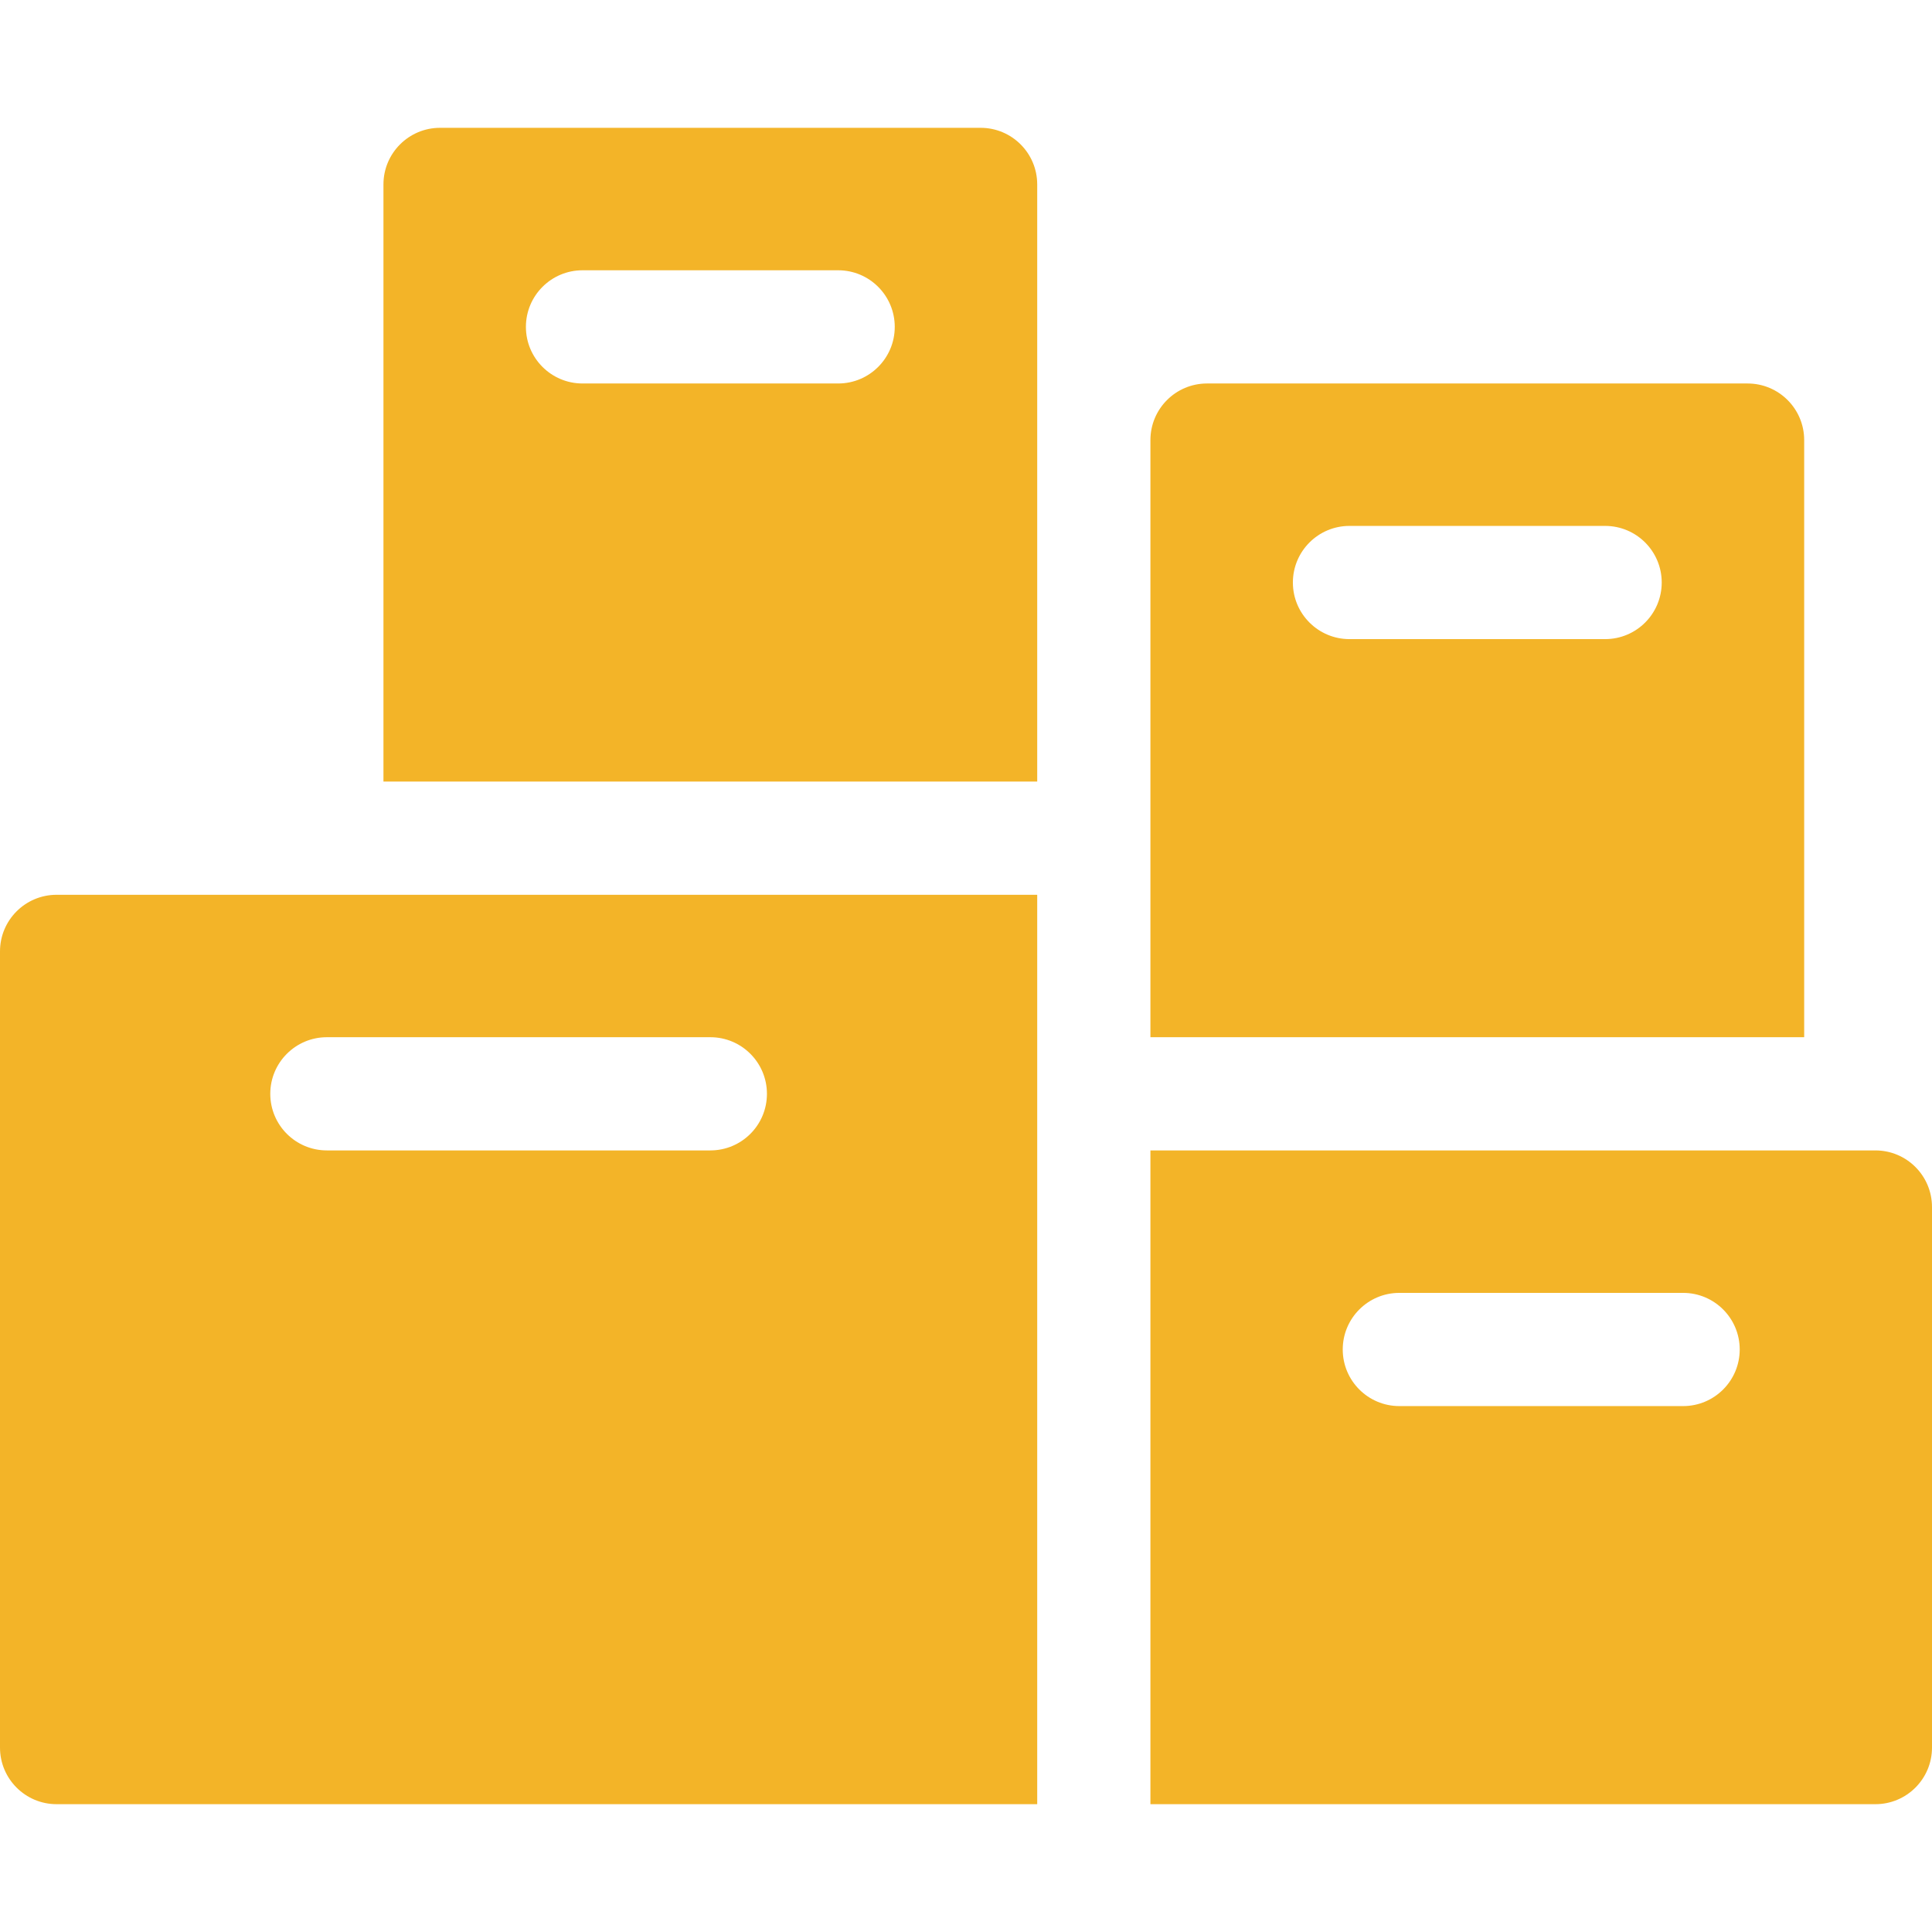 <?xml version="1.0" encoding="UTF-8"?> <svg xmlns="http://www.w3.org/2000/svg" width="57" height="57" viewBox="0 0 57 57" fill="none"><path d="M0 28.069V51.559C0 52.481 0.748 53.229 1.67 53.229H30.601V26.399H1.67C0.748 26.399 0 27.146 0 28.069ZM22.627 32.271C22.627 33.194 21.88 33.941 20.957 33.941H9.644C8.722 33.941 7.974 33.194 7.974 32.271C7.974 31.349 8.722 30.601 9.644 30.601H20.957C21.88 30.601 22.627 31.349 22.627 32.271Z" fill="#F3B428"></path><path d="M33.941 33.941V53.229H55.33C56.253 53.229 57 52.481 57 51.559V35.611C57 34.689 56.253 33.941 55.33 33.941H33.941ZM49.657 41.484H41.285C40.363 41.484 39.615 40.736 39.615 39.814C39.615 38.892 40.363 38.144 41.285 38.144H49.657C50.579 38.144 51.327 38.892 51.327 39.814C51.327 40.736 50.579 41.484 49.657 41.484Z" fill="#F3B428"></path><path d="M11.313 23.059H30.601V5.441C30.601 4.519 29.853 3.771 28.931 3.771H12.983C12.061 3.771 11.313 4.519 11.313 5.441V23.059ZM17.186 7.974H24.729C25.651 7.974 26.398 8.722 26.398 9.644C26.398 10.566 25.651 11.314 24.729 11.314H17.186C16.264 11.314 15.516 10.566 15.516 9.644C15.516 8.722 16.264 7.974 17.186 7.974Z" fill="#F3B428"></path><path d="M51.559 11.314H35.611C34.689 11.314 33.941 12.061 33.941 12.984V30.601H53.229V12.984C53.229 12.061 52.481 11.314 51.559 11.314ZM47.356 18.856H39.814C38.892 18.856 38.144 18.108 38.144 17.186C38.144 16.264 38.892 15.516 39.814 15.516H47.356C48.279 15.516 49.026 16.264 49.026 17.186C49.026 18.108 48.279 18.856 47.356 18.856Z" fill="#F3B428"></path></svg> 